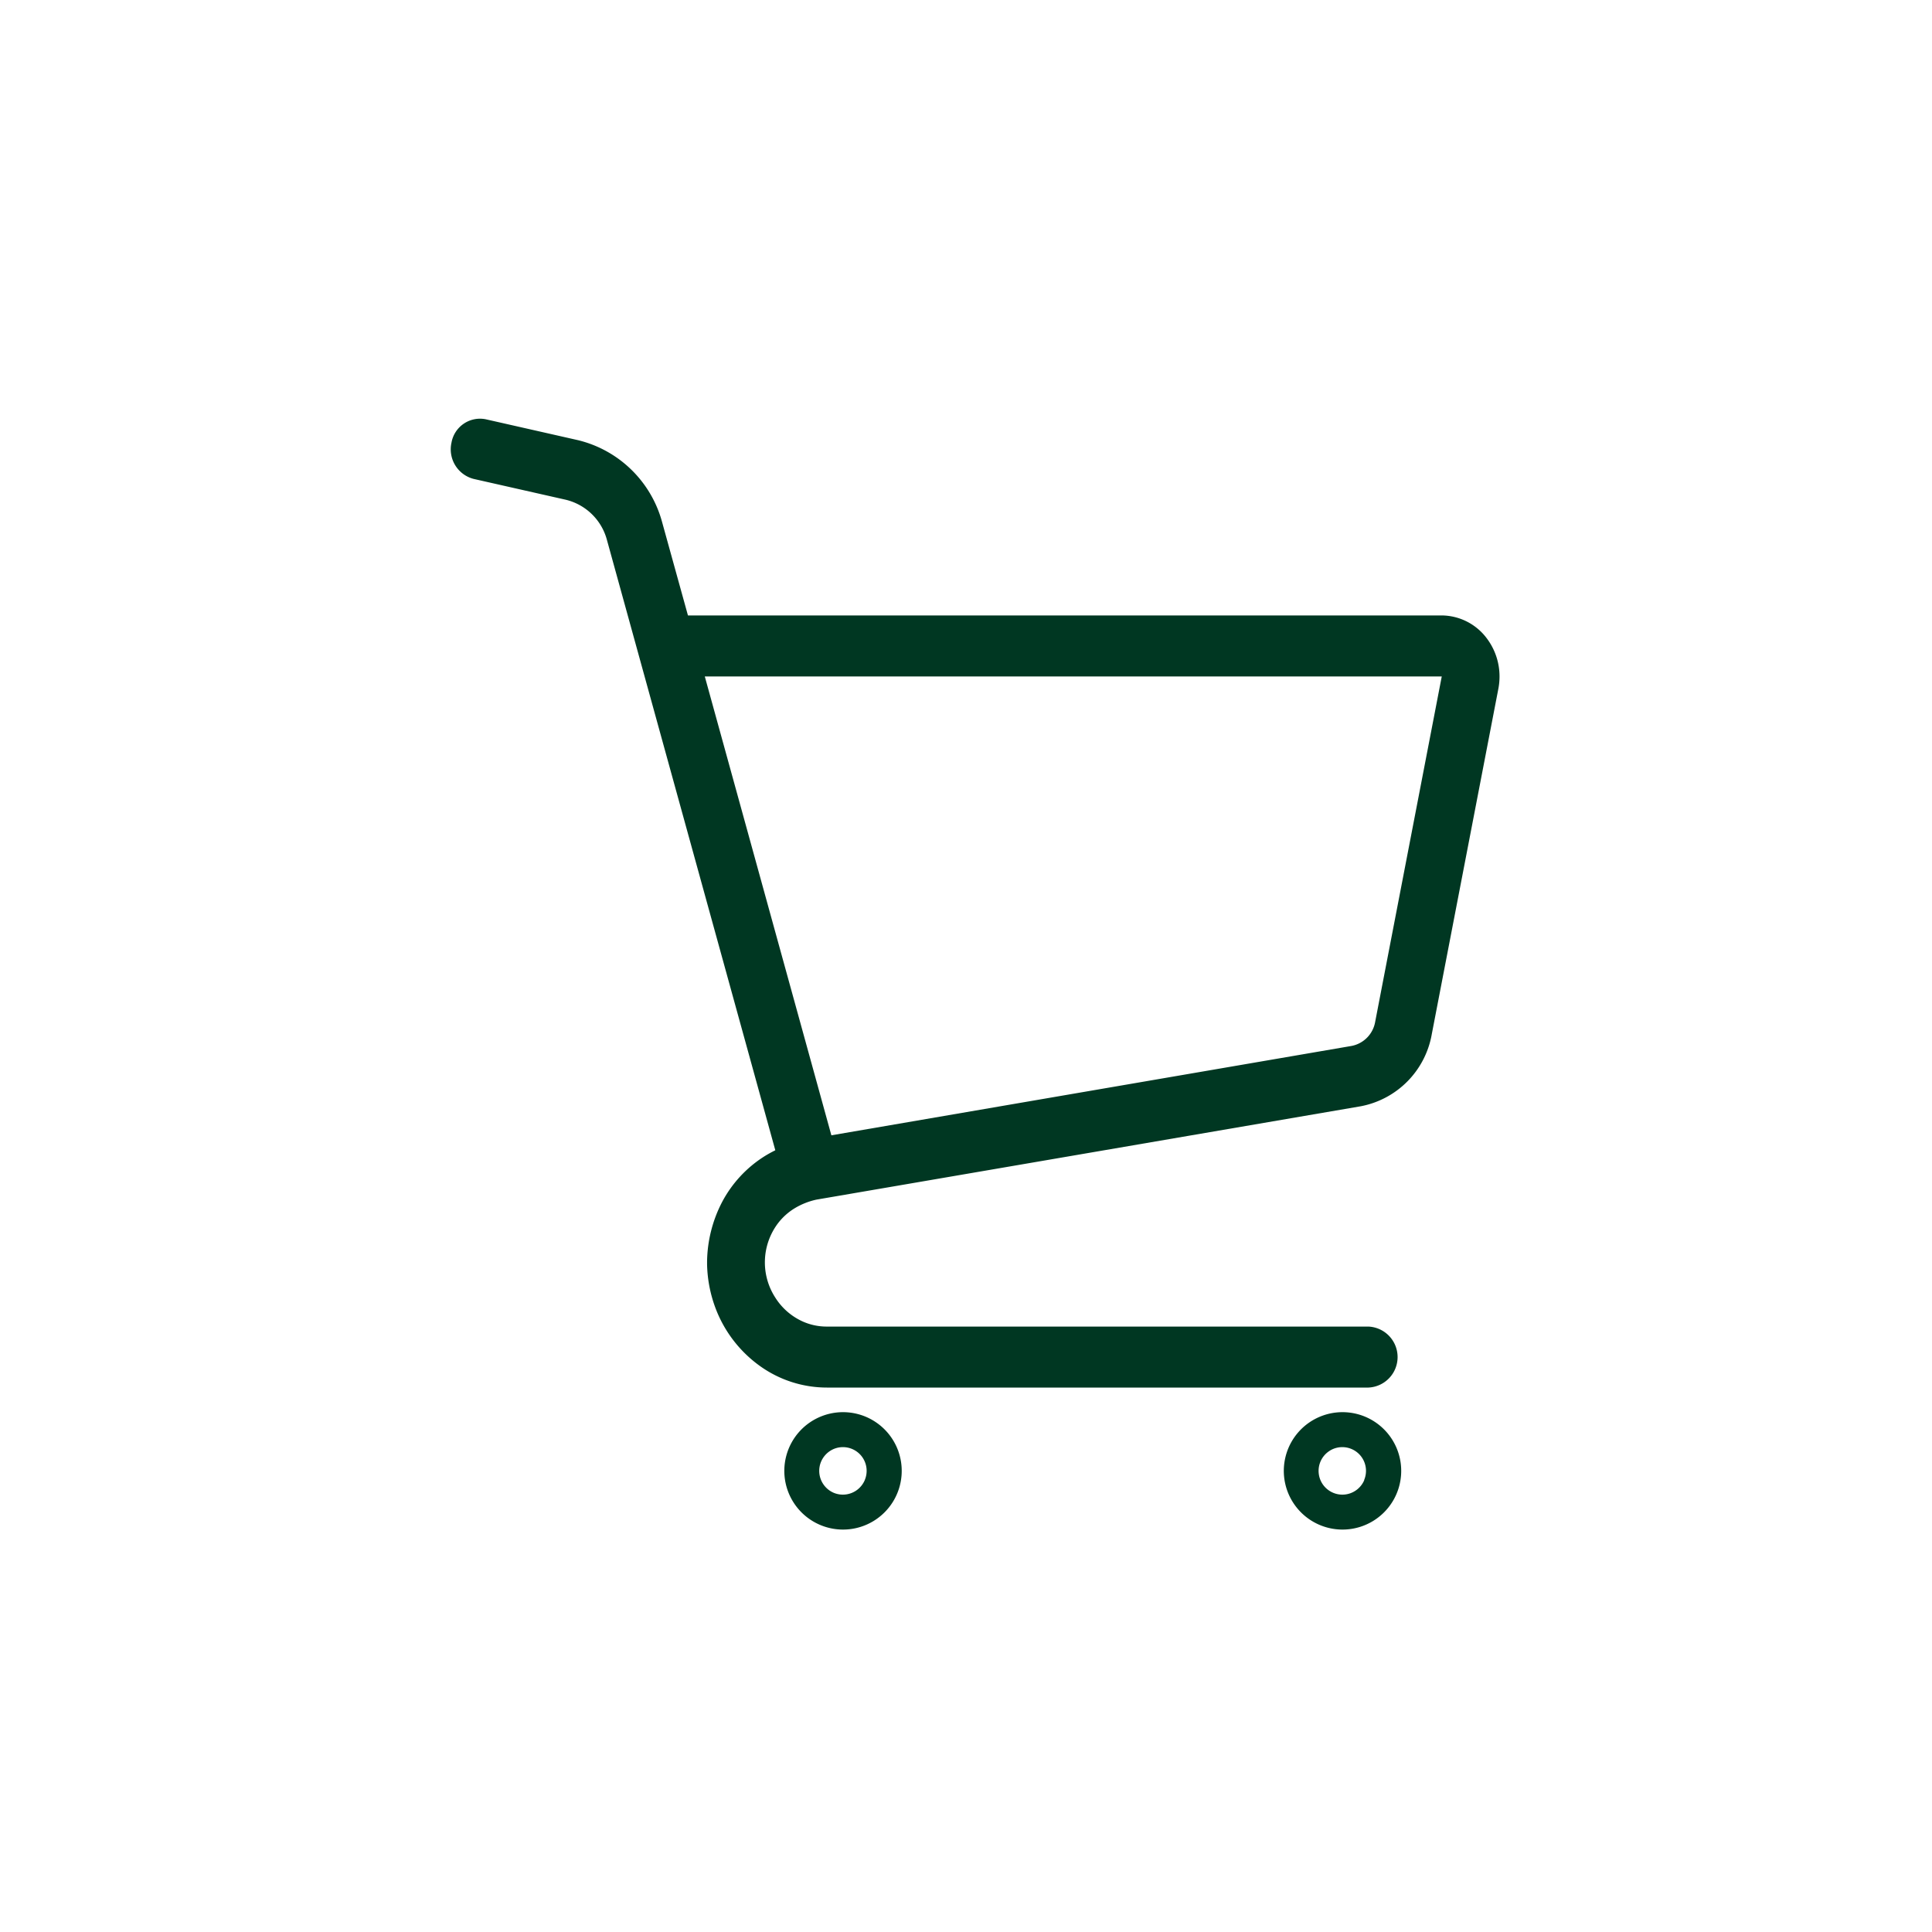 <svg xmlns="http://www.w3.org/2000/svg" width="60" height="60" viewBox="0 0 60 60">
  <g id="icon_footer_cart" transform="translate(11 10.713)">
    <rect id="長方形_1" data-name="長方形 1" width="60" height="60" transform="translate(-11 -10.713)" fill="none"/>
    <path id="パス_1" data-name="パス 1" d="M35.165,9.1a1.763,1.763,0,0,0-1.39-.7H10.365l-.8-2.889v0A3.58,3.58,0,0,0,6.947,2.956L4.086,2.308a.9.9,0,0,0-1.065.728A.948.948,0,0,0,3.709,4.16l2.862.647A1.747,1.747,0,0,1,7.848,6.052L13.078,25.01a3.862,3.862,0,0,0-.342.19,3.744,3.744,0,0,0-1.319,1.433,4.122,4.122,0,0,0-.458,1.823h0v.1h0a4.1,4.1,0,0,0,.29,1.429A3.9,3.9,0,0,0,12.6,31.709a3.569,3.569,0,0,0,2.079.67h16.82a.948.948,0,0,0,0-1.894H14.675a1.822,1.822,0,0,1-.748-.159,1.956,1.956,0,0,1-.847-.737,2.013,2.013,0,0,1,.084-2.316,1.891,1.891,0,0,1,.494-.449,2.213,2.213,0,0,1,.7-.282l16.907-2.9A2.764,2.764,0,0,0,33.466,21.4l2.068-10.729h0a2.047,2.047,0,0,0,.035-.377A1.963,1.963,0,0,0,35.165,9.1ZM31.707,21.023a.921.921,0,0,1-.736.747L14.819,24.545l-3.931-14.25H33.775Z" transform="translate(0 0)" fill="#003722"/>
    <path id="パス_2" data-name="パス 2" d="M13.131,24.375a1.823,1.823,0,1,0,.66.8A1.822,1.822,0,0,0,13.131,24.375Zm-.343,1.8a.742.742,0,0,1-.267.324.737.737,0,0,1-.7.068A.741.741,0,0,1,11.5,26.3a.739.739,0,0,1-.068-.7.742.742,0,0,1,.267-.324.729.729,0,0,1,.411-.126.736.736,0,0,1,.678,1.023Z" transform="translate(3.068 9.079)" fill="#003722"/>
    <path id="パス_3" data-name="パス 3" d="M23.141,24.375a1.823,1.823,0,1,0,.66.8A1.823,1.823,0,0,0,23.141,24.375Zm-.343,1.8a.738.738,0,0,1-.267.324.735.735,0,0,1-.7.068.742.742,0,0,1-.325-.267.74.74,0,0,1-.068-.7.738.738,0,0,1,.267-.324.728.728,0,0,1,.411-.126.736.736,0,0,1,.678,1.023Z" transform="translate(8.57 9.079)" fill="#003722"/>
  </g>
</svg>
